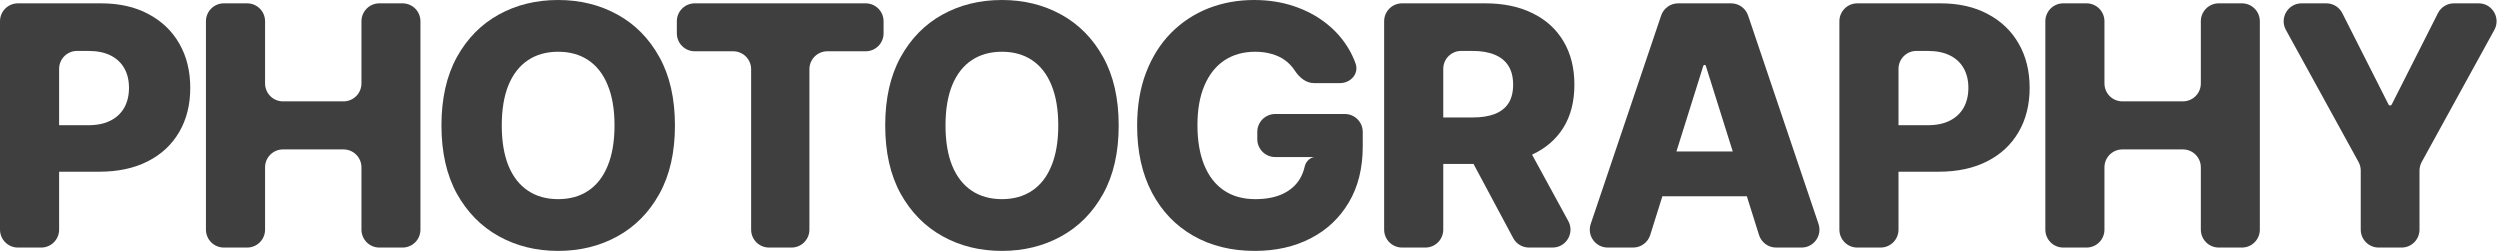 <?xml version="1.0" encoding="utf-8"?>
<svg xmlns="http://www.w3.org/2000/svg" fill="none" height="100%" overflow="visible" preserveAspectRatio="none" style="display: block;" viewBox="0 0 558 56" width="100%">
<g id="PHOTOGRAPHY">
<path d="M4 55.255C1.791 55.255 0 53.464 0 51.255V4.745C0 2.536 1.791 0.745 4 0.745H22.552C26.64 0.745 30.168 1.544 33.136 3.141C36.121 4.72 38.423 6.929 40.04 9.768C41.657 12.589 42.466 15.872 42.466 19.616C42.466 23.378 41.639 26.669 39.986 29.491C38.352 32.294 36.014 34.468 32.975 36.011C29.936 37.555 26.329 38.327 22.152 38.327H12.237C10.028 38.327 8.237 36.536 8.237 34.327V31.947C8.237 29.738 10.028 27.947 12.237 27.947H19.7C21.69 27.947 23.352 27.601 24.685 26.909C26.036 26.217 27.058 25.25 27.751 24.008C28.444 22.748 28.79 21.284 28.79 19.616C28.79 17.93 28.444 16.475 27.751 15.251C27.058 14.009 26.036 13.051 24.685 12.376C23.334 11.702 21.673 11.365 19.7 11.365H17.195C14.986 11.365 13.195 13.156 13.195 15.365V51.255C13.195 53.464 11.405 55.255 9.196 55.255H4Z" fill="#3F3F3F"/>
<path d="M49.967 55.255C47.758 55.255 45.967 53.464 45.967 51.255V4.745C45.967 2.536 47.758 0.745 49.967 0.745H55.163C57.372 0.745 59.163 2.536 59.163 4.745V18.624C59.163 20.833 60.954 22.624 63.163 22.624H76.676C78.885 22.624 80.676 20.833 80.676 18.624V4.745C80.676 2.536 82.466 0.745 84.676 0.745H89.844C92.054 0.745 93.844 2.536 93.844 4.745V51.255C93.844 53.464 92.054 55.255 89.844 55.255H84.676C82.466 55.255 80.676 53.464 80.676 51.255V37.35C80.676 35.141 78.885 33.35 76.676 33.35H63.163C60.954 33.35 59.163 35.141 59.163 37.35V51.255C59.163 53.464 57.372 55.255 55.163 55.255H49.967Z" fill="#3F3F3F"/>
<path d="M150.648 28C150.648 33.998 149.493 39.081 147.183 43.251C144.872 47.421 141.745 50.588 137.799 52.753C133.872 54.918 129.464 56 124.577 56C119.672 56 115.256 54.909 111.328 52.726C107.401 50.544 104.282 47.376 101.971 43.224C99.679 39.054 98.533 33.98 98.533 28C98.533 22.003 99.679 16.919 101.971 12.749C104.282 8.579 107.401 5.412 111.328 3.247C115.256 1.082 119.672 0 124.577 0C129.464 0 133.872 1.082 137.799 3.247C141.745 5.412 144.872 8.579 147.183 12.749C149.493 16.919 150.648 22.003 150.648 28ZM137.16 28C137.16 24.451 136.653 21.453 135.64 19.004C134.645 16.555 133.205 14.701 131.321 13.441C129.455 12.181 127.207 11.551 124.577 11.551C121.965 11.551 119.717 12.181 117.833 13.441C115.949 14.701 114.5 16.555 113.488 19.004C112.492 21.453 111.995 24.451 111.995 28C111.995 31.549 112.492 34.547 113.488 36.996C114.5 39.445 115.949 41.299 117.833 42.559C119.717 43.819 121.965 44.449 124.577 44.449C127.207 44.449 129.455 43.819 131.321 42.559C133.205 41.299 134.645 39.445 135.64 36.996C136.653 34.547 137.16 31.549 137.16 28Z" fill="#3F3F3F"/>
<path d="M155.071 11.445C152.862 11.445 151.071 9.654 151.071 7.445V4.745C151.071 2.536 152.862 0.745 155.071 0.745H193.215C195.425 0.745 197.215 2.536 197.215 4.745V7.445C197.215 9.654 195.425 11.445 193.215 11.445H184.661C182.452 11.445 180.661 13.236 180.661 15.445V51.255C180.661 53.464 178.87 55.255 176.661 55.255H171.652C169.443 55.255 167.652 53.464 167.652 51.255V15.445C167.652 13.236 165.861 11.445 163.652 11.445H155.071Z" fill="#3F3F3F"/>
<path d="M249.694 28C249.694 33.998 248.539 39.081 246.229 43.251C243.918 47.421 240.79 50.588 236.845 52.753C232.917 54.918 228.51 56 223.623 56C218.718 56 214.302 54.909 210.374 52.726C206.446 50.544 203.327 47.376 201.017 43.224C198.725 39.054 197.578 33.98 197.578 28C197.578 22.003 198.725 16.919 201.017 12.749C203.327 8.579 206.446 5.412 210.374 3.247C214.302 1.082 218.718 0 223.623 0C228.51 0 232.917 1.082 236.845 3.247C240.79 5.412 243.918 8.579 246.229 12.749C248.539 16.919 249.694 22.003 249.694 28ZM236.205 28C236.205 24.451 235.699 21.453 234.686 19.004C233.691 16.555 232.251 14.701 230.367 13.441C228.501 12.181 226.253 11.551 223.623 11.551C221.01 11.551 218.762 12.181 216.878 13.441C214.995 14.701 213.546 16.555 212.533 19.004C211.538 21.453 211.04 24.451 211.04 28C211.04 31.549 211.538 34.547 212.533 36.996C213.546 39.445 214.995 41.299 216.878 42.559C218.762 43.819 221.01 44.449 223.623 44.449C226.253 44.449 228.501 43.819 230.367 42.559C232.251 41.299 233.691 39.445 234.686 36.996C235.699 34.547 236.205 31.549 236.205 28Z" fill="#3F3F3F"/>
<path d="M293.286 18.551C291.478 18.551 289.989 17.27 288.999 15.758C288.963 15.704 288.927 15.65 288.89 15.597C288.304 14.727 287.584 13.991 286.731 13.388C285.878 12.784 284.901 12.332 283.799 12.03C282.697 11.711 281.488 11.551 280.173 11.551C277.525 11.551 275.233 12.19 273.296 13.468C271.376 14.745 269.892 16.608 268.844 19.057C267.795 21.488 267.271 24.442 267.271 27.92C267.271 31.416 267.777 34.397 268.79 36.863C269.803 39.33 271.27 41.21 273.189 42.506C275.108 43.801 277.436 44.449 280.173 44.449C282.59 44.449 284.634 44.058 286.305 43.278C287.993 42.479 289.272 41.352 290.143 39.897C290.631 39.083 290.982 38.188 291.196 37.213C291.479 35.929 292.597 34.898 293.902 35.053V35.053H284.626C282.417 35.053 280.626 33.262 280.626 31.053V29.445C280.626 27.236 282.417 25.445 284.626 25.445H300.165C302.374 25.445 304.165 27.236 304.165 29.445V32.658C304.165 37.537 303.126 41.716 301.046 45.194C298.985 48.672 296.141 51.342 292.516 53.205C288.908 55.068 284.758 56 280.067 56C274.86 56 270.283 54.873 266.338 52.62C262.393 50.366 259.318 47.155 257.114 42.985C254.911 38.797 253.809 33.829 253.809 28.08C253.809 23.608 254.475 19.643 255.808 16.183C257.141 12.705 258.998 9.759 261.38 7.346C263.779 4.933 266.551 3.105 269.697 1.863C272.86 0.621 276.264 0 279.907 0C283.07 0 286.011 0.452 288.73 1.357C291.467 2.262 293.884 3.54 295.981 5.19C298.096 6.84 299.811 8.801 301.126 11.072C301.701 12.065 302.181 13.1 302.566 14.178C303.371 16.433 301.474 18.551 299.08 18.551H293.286Z" fill="#3F3F3F"/>
<path d="M312.94 55.255C310.731 55.255 308.94 53.464 308.94 51.255V4.745C308.94 2.536 310.731 0.745 312.94 0.745H331.492C335.58 0.745 339.107 1.482 342.075 2.954C345.061 4.409 347.362 6.503 348.98 9.236C350.597 11.951 351.405 15.171 351.405 18.897C351.405 22.677 350.579 25.889 348.926 28.532C347.274 31.158 344.928 33.163 341.889 34.547C338.85 35.914 335.251 36.597 331.092 36.597H320.83C318.621 36.597 316.83 34.806 316.83 32.597V30.217C316.83 28.008 318.621 26.217 320.83 26.217H328.64C330.63 26.217 332.292 25.959 333.625 25.445C334.975 24.913 335.997 24.114 336.69 23.049C337.384 21.967 337.73 20.583 337.73 18.897C337.73 17.212 337.384 15.819 336.69 14.719C335.997 13.601 334.975 12.767 333.625 12.217C332.274 11.649 330.612 11.365 328.64 11.365H326.135C323.926 11.365 322.135 13.156 322.135 15.365V51.255C322.135 53.464 320.345 55.255 318.135 55.255H312.94ZM337.302 30.342C338.766 30.342 340.112 31.141 340.813 32.426L350.043 49.339C351.498 52.004 349.568 55.255 346.532 55.255H341.273C339.797 55.255 338.442 54.443 337.746 53.142L328.697 36.229C327.272 33.565 329.202 30.342 332.224 30.342H337.302Z" fill="#3F3F3F"/>
<path d="M368.329 52.452C367.806 54.12 366.26 55.255 364.513 55.255H358.842C356.105 55.255 354.176 52.567 355.052 49.974L370.769 3.465C371.319 1.839 372.843 0.745 374.559 0.745H386.385C388.101 0.745 389.625 1.839 390.175 3.465L405.892 49.974C406.768 52.567 404.839 55.255 402.102 55.255H396.429C394.683 55.255 393.138 54.121 392.614 52.455L380.736 14.682C380.698 14.561 380.586 14.479 380.459 14.479V14.479C380.332 14.479 380.219 14.562 380.181 14.683L368.329 52.452ZM365.557 37.802C365.557 35.593 367.348 33.802 369.557 33.802H391.2C393.409 33.802 395.2 35.593 395.2 37.802V39.81C395.2 42.019 393.409 43.81 391.2 43.81H369.557C367.348 43.81 365.557 42.019 365.557 39.81V37.802Z" fill="#3F3F3F"/>
<path d="M414.551 55.255C412.342 55.255 410.551 53.464 410.551 51.255V4.745C410.551 2.536 412.342 0.745 414.551 0.745H433.104C437.191 0.745 440.719 1.544 443.687 3.141C446.672 4.72 448.974 6.929 450.591 9.768C452.208 12.589 453.017 15.872 453.017 19.616C453.017 23.378 452.191 26.669 450.538 29.491C448.903 32.294 446.566 34.468 443.527 36.011C440.488 37.555 436.88 38.327 432.704 38.327H422.789C420.579 38.327 418.789 36.536 418.789 34.327V31.947C418.789 29.738 420.579 27.947 422.789 27.947H430.251C432.242 27.947 433.903 27.601 435.236 26.909C436.587 26.217 437.609 25.25 438.302 24.008C438.995 22.748 439.342 21.284 439.342 19.616C439.342 17.93 438.995 16.475 438.302 15.251C437.609 14.009 436.587 13.051 435.236 12.376C433.886 11.702 432.224 11.365 430.251 11.365H427.747C425.538 11.365 423.747 13.156 423.747 15.365V51.255C423.747 53.464 421.956 55.255 419.747 55.255H414.551Z" fill="#3F3F3F"/>
<path d="M460.519 55.255C458.31 55.255 456.519 53.464 456.519 51.255V4.745C456.519 2.536 458.31 0.745 460.519 0.745H465.714C467.923 0.745 469.714 2.536 469.714 4.745V18.624C469.714 20.833 471.505 22.624 473.714 22.624H487.227C489.436 22.624 491.227 20.833 491.227 18.624V4.745C491.227 2.536 493.018 0.745 495.227 0.745H500.396C502.605 0.745 504.396 2.536 504.396 4.745V51.255C504.396 53.464 502.605 55.255 500.396 55.255H495.227C493.018 55.255 491.227 53.464 491.227 51.255V37.35C491.227 35.141 489.436 33.35 487.227 33.35H473.714C471.505 33.35 469.714 35.141 469.714 37.35V51.255C469.714 53.464 467.923 55.255 465.714 55.255H460.519Z" fill="#3F3F3F"/>
<path d="M510.211 6.673C508.745 4.007 510.674 0.745 513.716 0.745H519.234C520.742 0.745 522.122 1.594 522.803 2.939L533.127 23.341C533.194 23.472 533.328 23.555 533.476 23.555V23.555C533.623 23.555 533.757 23.472 533.824 23.341L544.148 2.939C544.829 1.594 546.209 0.745 547.717 0.745H553.235C556.277 0.745 558.206 4.007 556.74 6.673L540.529 36.149C540.204 36.74 540.033 37.403 540.033 38.077V51.255C540.033 53.464 538.243 55.255 536.033 55.255H530.918C528.709 55.255 526.918 53.464 526.918 51.255V38.077C526.918 37.403 526.748 36.74 526.423 36.149L510.211 6.673Z" fill="#3F3F3F"/>
</g>
</svg>